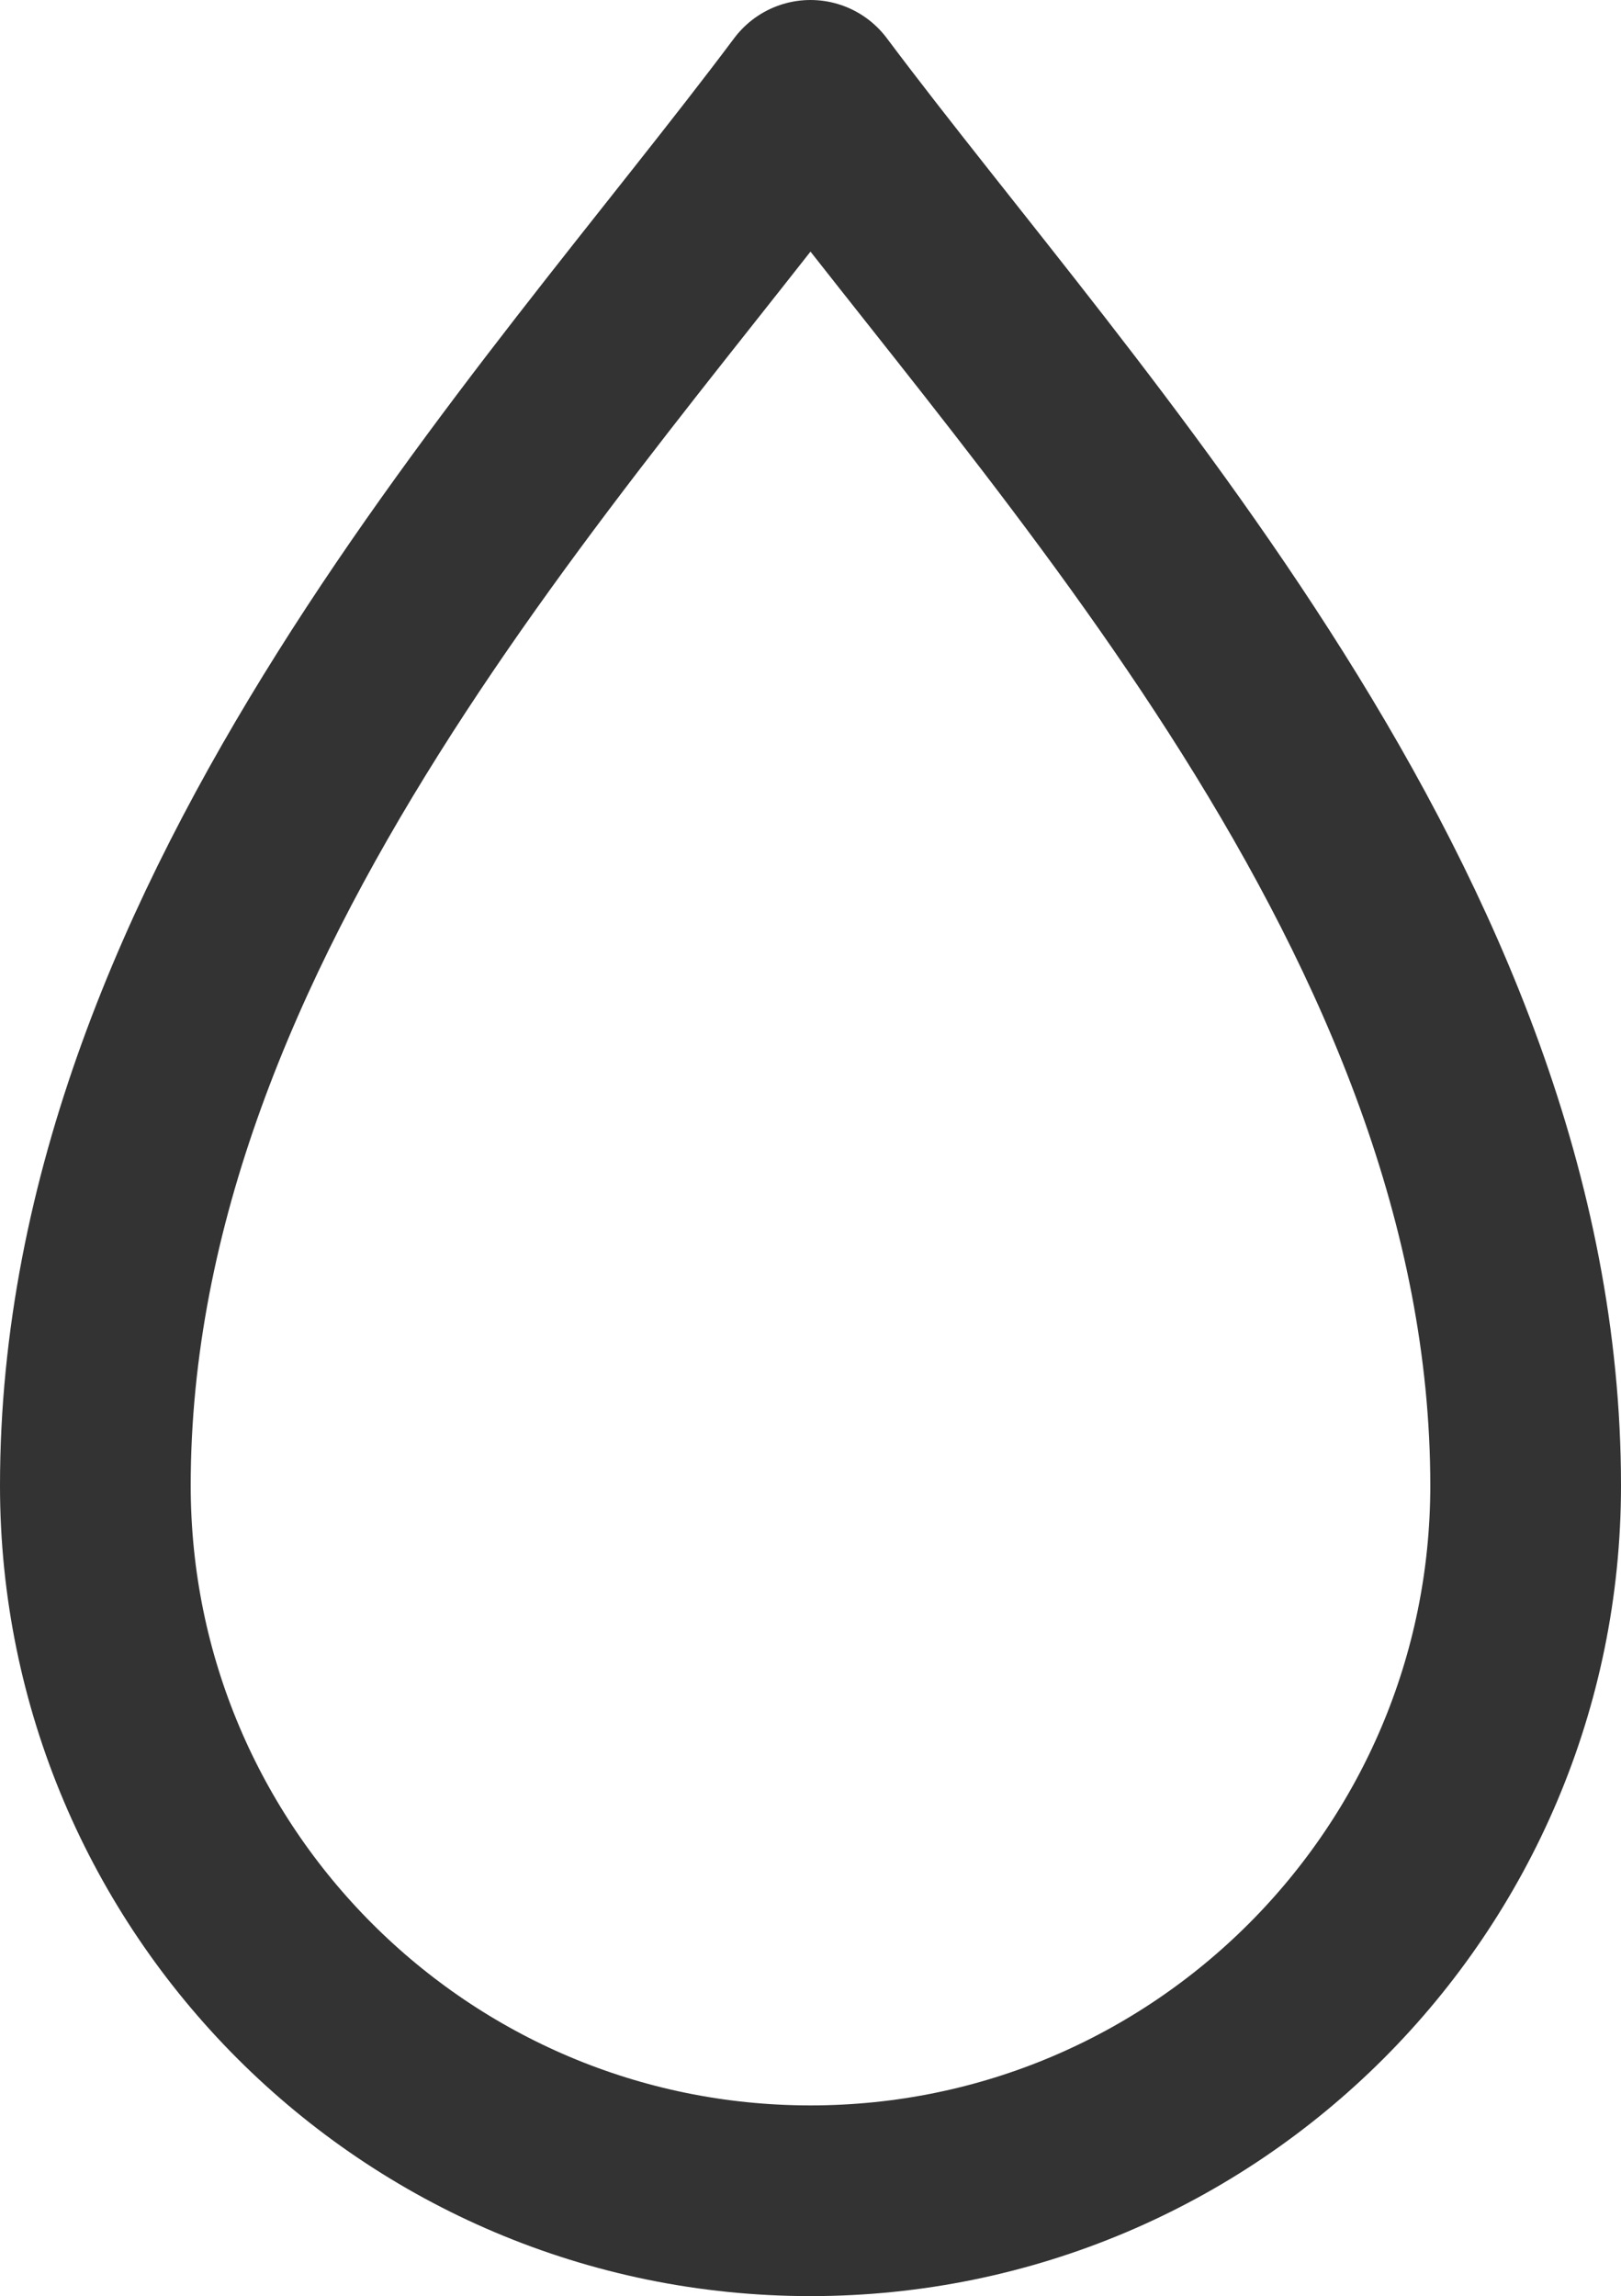 <?xml version="1.0" encoding="UTF-8"?>
<svg id="uuid-a28ab5a4-75e9-443d-99f7-1c3c08e1e143" data-name="work" xmlns="http://www.w3.org/2000/svg" width="17" height="24.08" viewBox="0 0 17 24.08">
  <defs>
    <style>
      .uuid-7fbebcdd-8057-4a00-b383-3ceca9fe34f3 {
        fill: none;
        stroke: #333;
        stroke-linecap: round;
        stroke-linejoin: round;
        stroke-width: 2px;
      }
    </style>
  </defs>
  <path class="uuid-7fbebcdd-8057-4a00-b383-3ceca9fe34f3" d="M8.5,1C5.85,4.54,1,9.6,1,15.58c0,4.14,3.36,7.5,7.5,7.5s7.5-3.36,7.5-7.5c0-5.98-4.85-11.04-7.5-14.58Z"/>
</svg>
